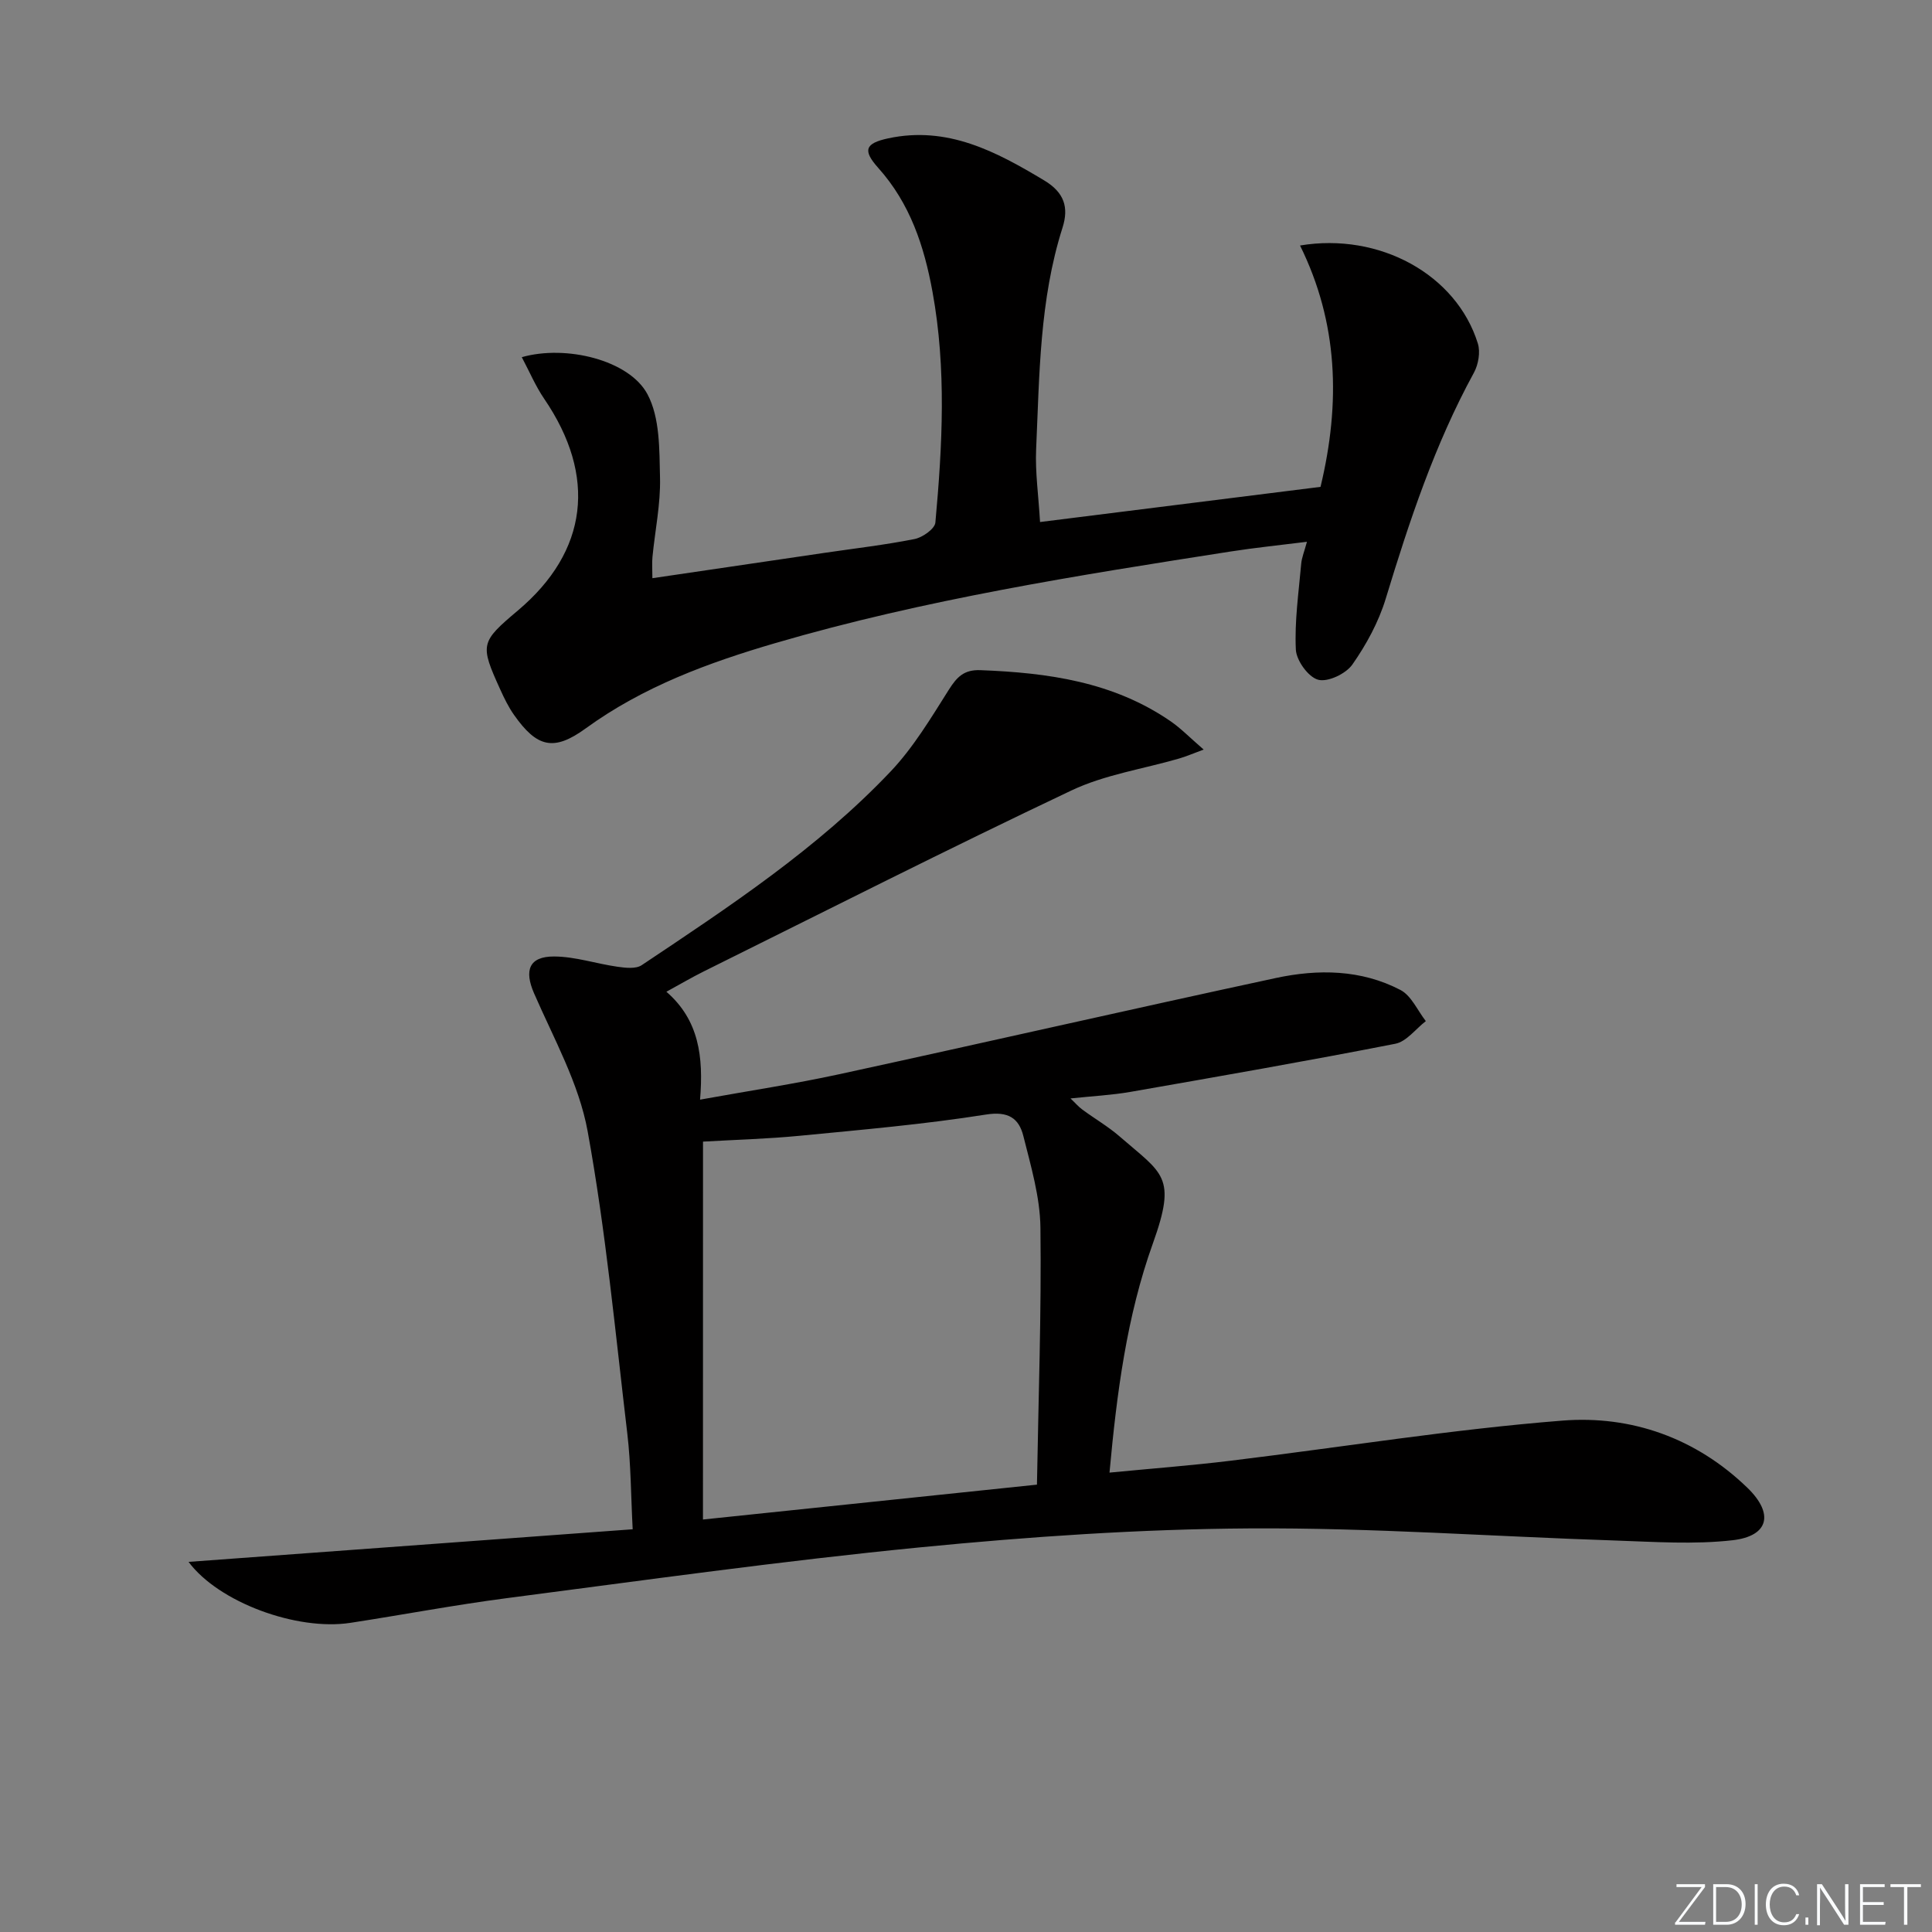 <svg enable-background="new 0 0 400 400" viewBox="0 0 400 400" xmlns="http://www.w3.org/2000/svg"><rect x="0" y="0" width="400" height="400" fill="#808080" stroke="none"/><g fill="#fafbfc"><path d="m346.9 398 5.4-7.3h-5.2v-.6h5.9v.6l-5.4 7.2h5.5l-.1.6h-6.2v-.5z"/><path d="m354.7 390.1h2.8c2.3 0 3.9 1.6 3.9 4.1s-1.6 4.3-3.9 4.3h-2.8zm.6 7.8h2c2.2 0 3.3-1.6 3.3-3.6 0-1.8-1-3.6-3.3-3.6h-2z"/><path d="m363.9 390.1v8.4h-.6v-8.4z"/><path d="m372.5 396.3c-.4 1.3-1.4 2.3-3.2 2.3-2.4 0-3.7-1.9-3.7-4.3 0-2.3 1.2-4.3 3.7-4.3 1.8 0 2.9 1 3.2 2.4h-.6c-.4-1.1-1.1-1.8-2.5-1.8-2.1 0-3 1.9-3 3.7s.9 3.7 3 3.7c1.4 0 2.1-.7 2.5-1.7z"/><path d="m373.8 398.5v-1.5h.6v1.5z"/><path d="m376.2 398.5v-8.4h1c1.3 2 4.4 6.7 4.9 7.6-.1-1.2-.1-2.4-.1-3.8v-3.8h.7v8.4h-.9c-1.2-1.9-4.4-6.8-5-7.7.1 1.1 0 2.3 0 3.9v3.9h-.6z"/><path d="m390 394.4h-4.3v3.5h4.7l-.1.6h-5.2v-8.4h5.1v.6h-4.5v3.1h4.3z"/><path d="m394.2 390.7h-2.8v-.6h6.3v.6h-2.8v7.8h-.7z"/></g><path d="m39.04 323.37c30.77-2.26 61.03-4.48 91.95-6.75-.37-6.99-.36-13.43-1.11-19.79-2.48-20.92-4.45-41.95-8.22-62.64-1.8-9.87-7.02-19.18-11.1-28.56-2.04-4.7-1.07-7.62 4.17-7.6 4.39.02 8.75 1.51 13.15 2.13 1.64.23 3.78.48 4.99-.34 18.14-12.12 36.41-24.16 51.52-40.09 4.72-4.98 8.35-11.07 12.05-16.92 1.68-2.66 3.15-4.19 6.55-4.06 13.96.53 27.51 2.41 39.37 10.58 2.15 1.48 3.99 3.4 6.85 5.86-2.3.85-3.68 1.45-5.11 1.86-7.45 2.17-15.36 3.33-22.28 6.61-25.54 12.1-50.75 24.88-76.07 37.44-2.52 1.25-4.94 2.68-7.78 4.23 6.75 5.86 7.7 13.44 6.97 22.34 10.05-1.82 19.49-3.24 28.8-5.26 30.15-6.55 60.24-13.43 90.4-19.92 8.74-1.88 17.67-1.78 25.82 2.48 2.25 1.18 3.52 4.24 5.24 6.44-2.1 1.62-4 4.24-6.32 4.69-18.22 3.57-36.52 6.76-54.82 9.96-3.91.68-7.91.88-12.42 1.36.95.9 1.62 1.7 2.44 2.3 2.54 1.88 5.31 3.48 7.69 5.54 8.98 7.81 11.93 8.21 6.92 22.18-5.39 15.03-7.46 30.85-8.98 47.45 8.75-.85 16.97-1.47 25.14-2.47 22.89-2.78 45.69-6.49 68.65-8.3 14.24-1.12 27.63 3.6 38.28 13.91 5.54 5.36 4.45 10-3.07 10.86-7.98.91-16.15.33-24.23.06-25.26-.83-50.51-2.67-75.76-2.51-22.75.14-45.55 1.7-68.2 3.92-28.58 2.8-57.04 6.81-85.52 10.51-10.85 1.41-21.62 3.46-32.44 5.12-11.13 1.71-27.31-4.26-33.52-12.62zm106.5-8.77c22.81-2.38 45.37-4.74 69.15-7.22.3-17.79.94-35.51.72-53.23-.08-6.33-1.97-12.7-3.53-18.93-.92-3.68-3.09-5.21-7.77-4.46-12.76 2.02-25.67 3.14-38.54 4.39-6.71.65-13.46.83-20.02 1.21-.01 26.22-.01 52.09-.01 78.24z" fill="#010000"/><path d="m273.4 100.8c4.18-17.4 3.66-33.98-4.24-49.97 16.43-2.75 32.37 5.99 36.81 20.28.56 1.79.11 4.37-.82 6.07-8.1 14.82-13.36 30.7-18.25 46.77-1.47 4.83-4.01 9.5-6.91 13.64-1.34 1.91-5.09 3.69-7.09 3.14-2.03-.55-4.51-3.99-4.61-6.26-.28-5.88.59-11.83 1.11-17.74.11-1.29.65-2.55 1.19-4.56-5.57.7-10.73 1.22-15.85 2.02-31.65 4.94-63.3 9.92-94.13 18.93-13.92 4.07-27.43 9.03-39.35 17.69-6.62 4.81-10.1 3.94-14.84-2.8-1.14-1.62-2.03-3.45-2.85-5.26-4.24-9.33-4.12-9.8 3.65-16.35 14.53-12.25 16.41-27.78 5.44-43.85-1.78-2.61-3.03-5.59-4.63-8.6 9.13-2.61 22.25.59 26.02 7.67 2.6 4.87 2.46 11.46 2.6 17.31.13 5.43-1.03 10.89-1.56 16.34-.13 1.3-.02 2.61-.02 4.44 12.12-1.78 23.85-3.51 35.59-5.24 6.24-.92 12.52-1.64 18.7-2.87 1.65-.33 4.18-2.11 4.3-3.41 1.45-15.92 2.31-31.84-.59-47.74-1.73-9.5-4.64-18.32-11.24-25.69-3.28-3.66-2.71-5.09 2.07-6.12 12.25-2.62 22.3 2.71 32.3 8.72 4.15 2.49 5.12 5.58 3.78 9.79-4.76 14.94-4.77 30.45-5.46 45.86-.21 4.76.49 9.56.81 15.07 19.4-2.42 38.6-4.83 58.07-7.28z" fill="#010000"/></svg>